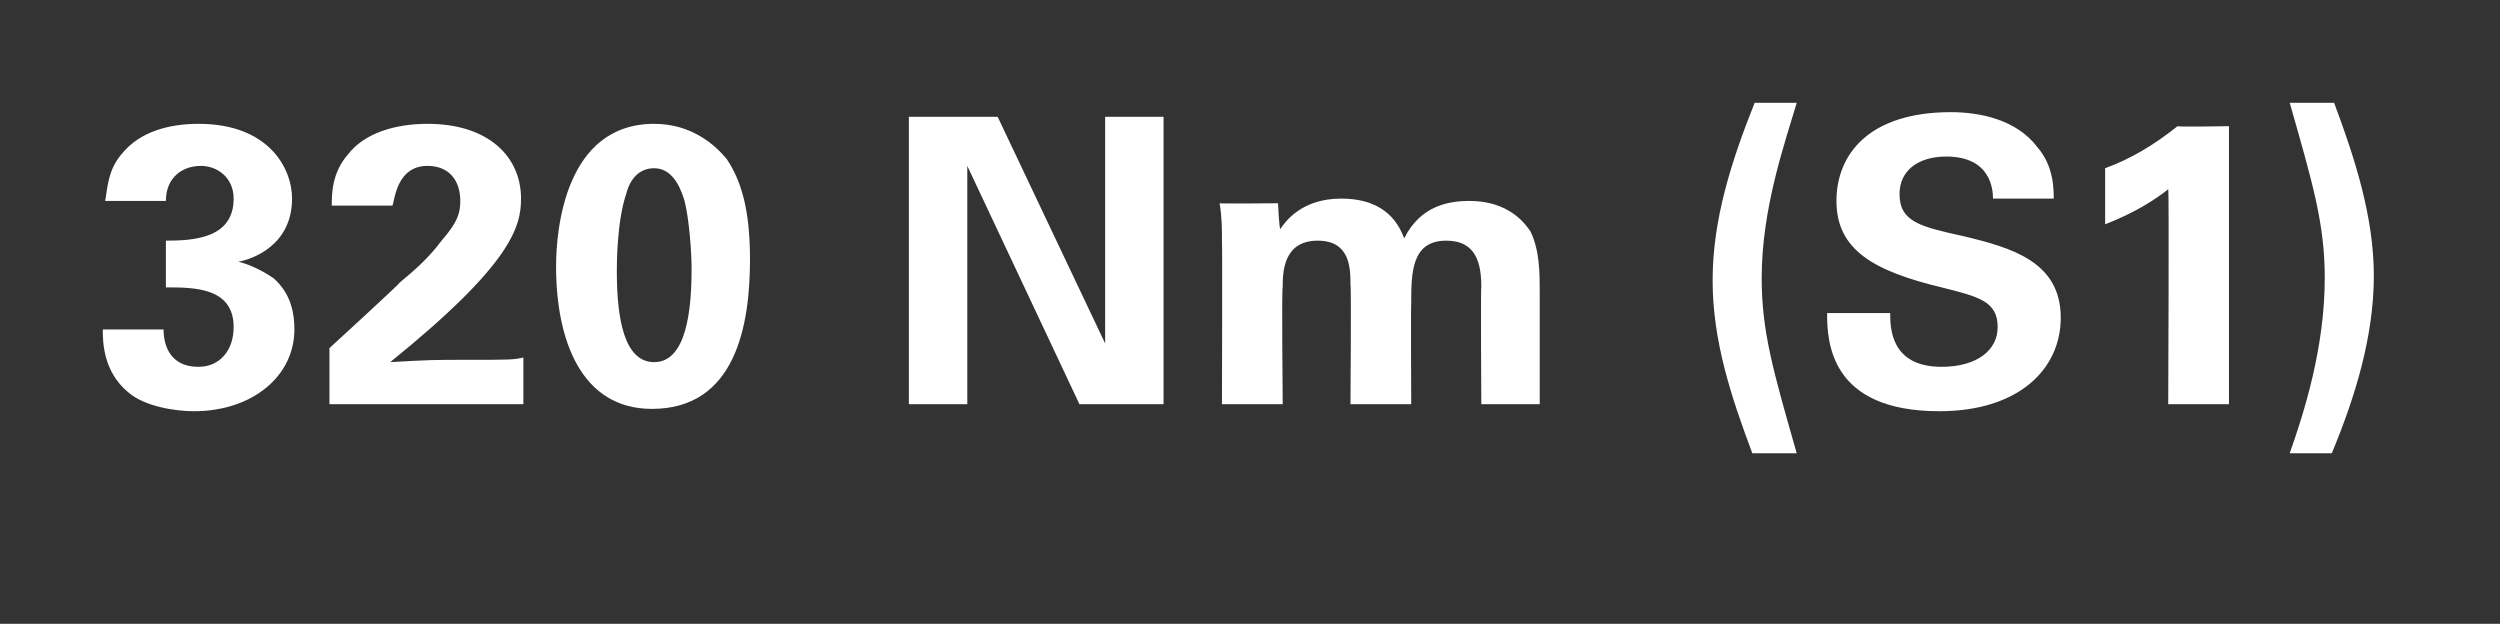 <?xml version="1.0" standalone="no"?><!DOCTYPE svg PUBLIC "-//W3C//DTD SVG 1.1//EN" "http://www.w3.org/Graphics/SVG/1.1/DTD/svg11.dtd"><svg xmlns="http://www.w3.org/2000/svg" version="1.1" width="107px" height="26.7px" viewBox="0 -1 107 26.7" style="top:-1px"><rect x="0" y="-1" width="107" height="26.7" fill="#333333" stroke="none"/>  <desc>320 Nm (S1)</desc>  <defs/>  <g id="Polygon271787">    <path d="M 7 13.1 C 7 13.5 7.1 14.7 8.5 14.7 C 9.4 14.7 10 14 10 13 C 10 11.3 8.3 11.3 7.1 11.3 C 7.1 11.3 7.1 9.3 7.1 9.3 C 8.3 9.3 10 9.2 10 7.5 C 10 6.6 9.3 6.1 8.6 6.1 C 7.8 6.1 7.1 6.6 7.1 7.6 C 7.1 7.6 4.5 7.6 4.5 7.6 C 4.6 7.1 4.6 6.3 5.2 5.6 C 6 4.6 7.3 4.3 8.5 4.3 C 11.5 4.3 12.5 6.2 12.5 7.5 C 12.5 9.5 10.8 10.1 10.2 10.2 C 10.6 10.3 11.1 10.5 11.7 10.9 C 12.5 11.6 12.6 12.5 12.6 13.1 C 12.6 15.1 10.8 16.6 8.3 16.6 C 7.5 16.6 6.2 16.4 5.5 15.8 C 4.4 14.9 4.4 13.6 4.4 13.1 C 4.4 13.1 7 13.1 7 13.1 Z M 14.1 13.9 C 14.1 13.9 17.15 11.11 17.1 11.1 C 17.7 10.6 18.3 10.1 18.9 9.3 C 19.6 8.5 19.7 8.1 19.7 7.6 C 19.7 6.7 19.2 6.1 18.3 6.1 C 17 6.1 16.9 7.5 16.8 7.8 C 16.8 7.8 14.2 7.8 14.2 7.8 C 14.2 7.3 14.2 6.4 14.9 5.6 C 15.6 4.7 16.9 4.3 18.3 4.3 C 20.9 4.3 22.3 5.7 22.3 7.5 C 22.3 8.7 21.9 10.3 16.7 14.5 C 18.4 14.4 18.6 14.4 20 14.4 C 21.8 14.4 22 14.4 22.4 14.3 C 22.4 14.34 22.4 16.3 22.4 16.3 L 14.1 16.3 L 14.1 13.9 Z M 28 4.3 C 29.6 4.3 30.6 5.2 31.1 5.8 C 31.7 6.7 32.1 7.9 32.1 10.1 C 32.1 12.9 31.5 16.5 27.9 16.5 C 24.9 16.5 23.8 13.6 23.8 10.4 C 23.8 8.8 24.2 4.3 28 4.3 Z M 29.3 7.6 C 29.2 7.3 28.9 6.2 28 6.2 C 27.2 6.2 26.9 6.9 26.8 7.3 C 26.4 8.5 26.4 10.3 26.4 10.6 C 26.4 12.6 26.7 14.5 28 14.5 C 29.4 14.5 29.6 12.2 29.6 10.5 C 29.6 9.8 29.5 8.4 29.3 7.6 Z M 38.9 4 L 42.7 4 L 47.3 13.7 L 47.3 4 L 49.8 4 L 49.8 16.3 L 46.2 16.3 L 41.4 6.1 L 41.4 16.3 L 38.9 16.3 L 38.9 4 Z M 52.3 9.3 C 52.3 8.8 52.3 8.3 52.2 7.7 C 52.23 7.72 54.7 7.7 54.7 7.7 C 54.7 7.7 54.75 8.83 54.8 8.8 C 55 8.5 55.7 7.5 57.4 7.5 C 59.4 7.5 59.9 8.7 60.1 9.2 C 60.8 7.8 62 7.6 62.9 7.6 C 64.6 7.6 65.3 8.6 65.5 8.9 C 65.9 9.7 65.9 10.7 65.9 11.5 C 65.9 11.46 65.9 16.3 65.9 16.3 L 63.4 16.3 C 63.4 16.3 63.37 11.26 63.4 11.3 C 63.4 10.3 63.2 9.3 61.9 9.3 C 60.4 9.3 60.4 10.7 60.4 12 C 60.38 12.01 60.4 16.3 60.4 16.3 L 57.8 16.3 C 57.8 16.3 57.84 11.21 57.8 11.2 C 57.8 10.5 57.8 9.3 56.4 9.3 C 54.9 9.3 54.9 10.7 54.9 11.3 C 54.85 11.26 54.9 16.3 54.9 16.3 L 52.3 16.3 C 52.3 16.3 52.32 9.34 52.3 9.3 Z M 76.9 3.4 C 76.4 5.1 75.4 7.9 75.4 10.9 C 75.4 13.2 75.9 14.9 76.9 18.4 C 76.9 18.4 75 18.4 75 18.4 C 74.1 16 73.3 13.6 73.3 11 C 73.3 8.4 74.1 5.9 75.1 3.4 C 75.1 3.4 76.9 3.4 76.9 3.4 Z M 80.9 12.4 C 80.9 13 80.9 14.7 83.1 14.7 C 84.6 14.7 85.5 14 85.5 13 C 85.5 11.9 84.7 11.7 83.1 11.3 C 80.2 10.6 78.6 9.7 78.6 7.6 C 78.6 5.6 80 3.8 83.5 3.8 C 84.7 3.8 86.3 4.1 87.2 5.3 C 87.9 6.1 87.9 7.1 87.9 7.5 C 87.9 7.5 85.3 7.5 85.3 7.5 C 85.3 7.1 85.2 5.7 83.3 5.7 C 82.1 5.7 81.3 6.3 81.3 7.3 C 81.3 8.5 82.2 8.7 84 9.1 C 86.1 9.6 88.2 10.2 88.2 12.6 C 88.2 14.8 86.4 16.6 83 16.6 C 78.3 16.6 78.2 13.6 78.2 12.4 C 78.2 12.4 80.9 12.4 80.9 12.4 Z M 90.1 6.2 C 91.2 5.8 92.2 5.2 93.2 4.4 C 93.21 4.44 95.4 4.4 95.4 4.4 L 95.4 16.3 L 92.8 16.3 C 92.8 16.3 92.84 7.08 92.8 7.1 C 92.3 7.5 91.4 8.1 90.1 8.6 C 90.1 8.6 90.1 6.2 90.1 6.2 Z M 98 18.4 C 98.6 16.7 99.5 13.9 99.5 10.9 C 99.5 8.6 99 6.9 98 3.4 C 98 3.4 99.9 3.4 99.9 3.4 C 100.8 5.8 101.6 8.3 101.6 10.8 C 101.6 13.4 100.8 16 99.8 18.4 C 99.8 18.4 98 18.4 98 18.4 Z " stroke="none" fill="#fff"/>  </g></svg>